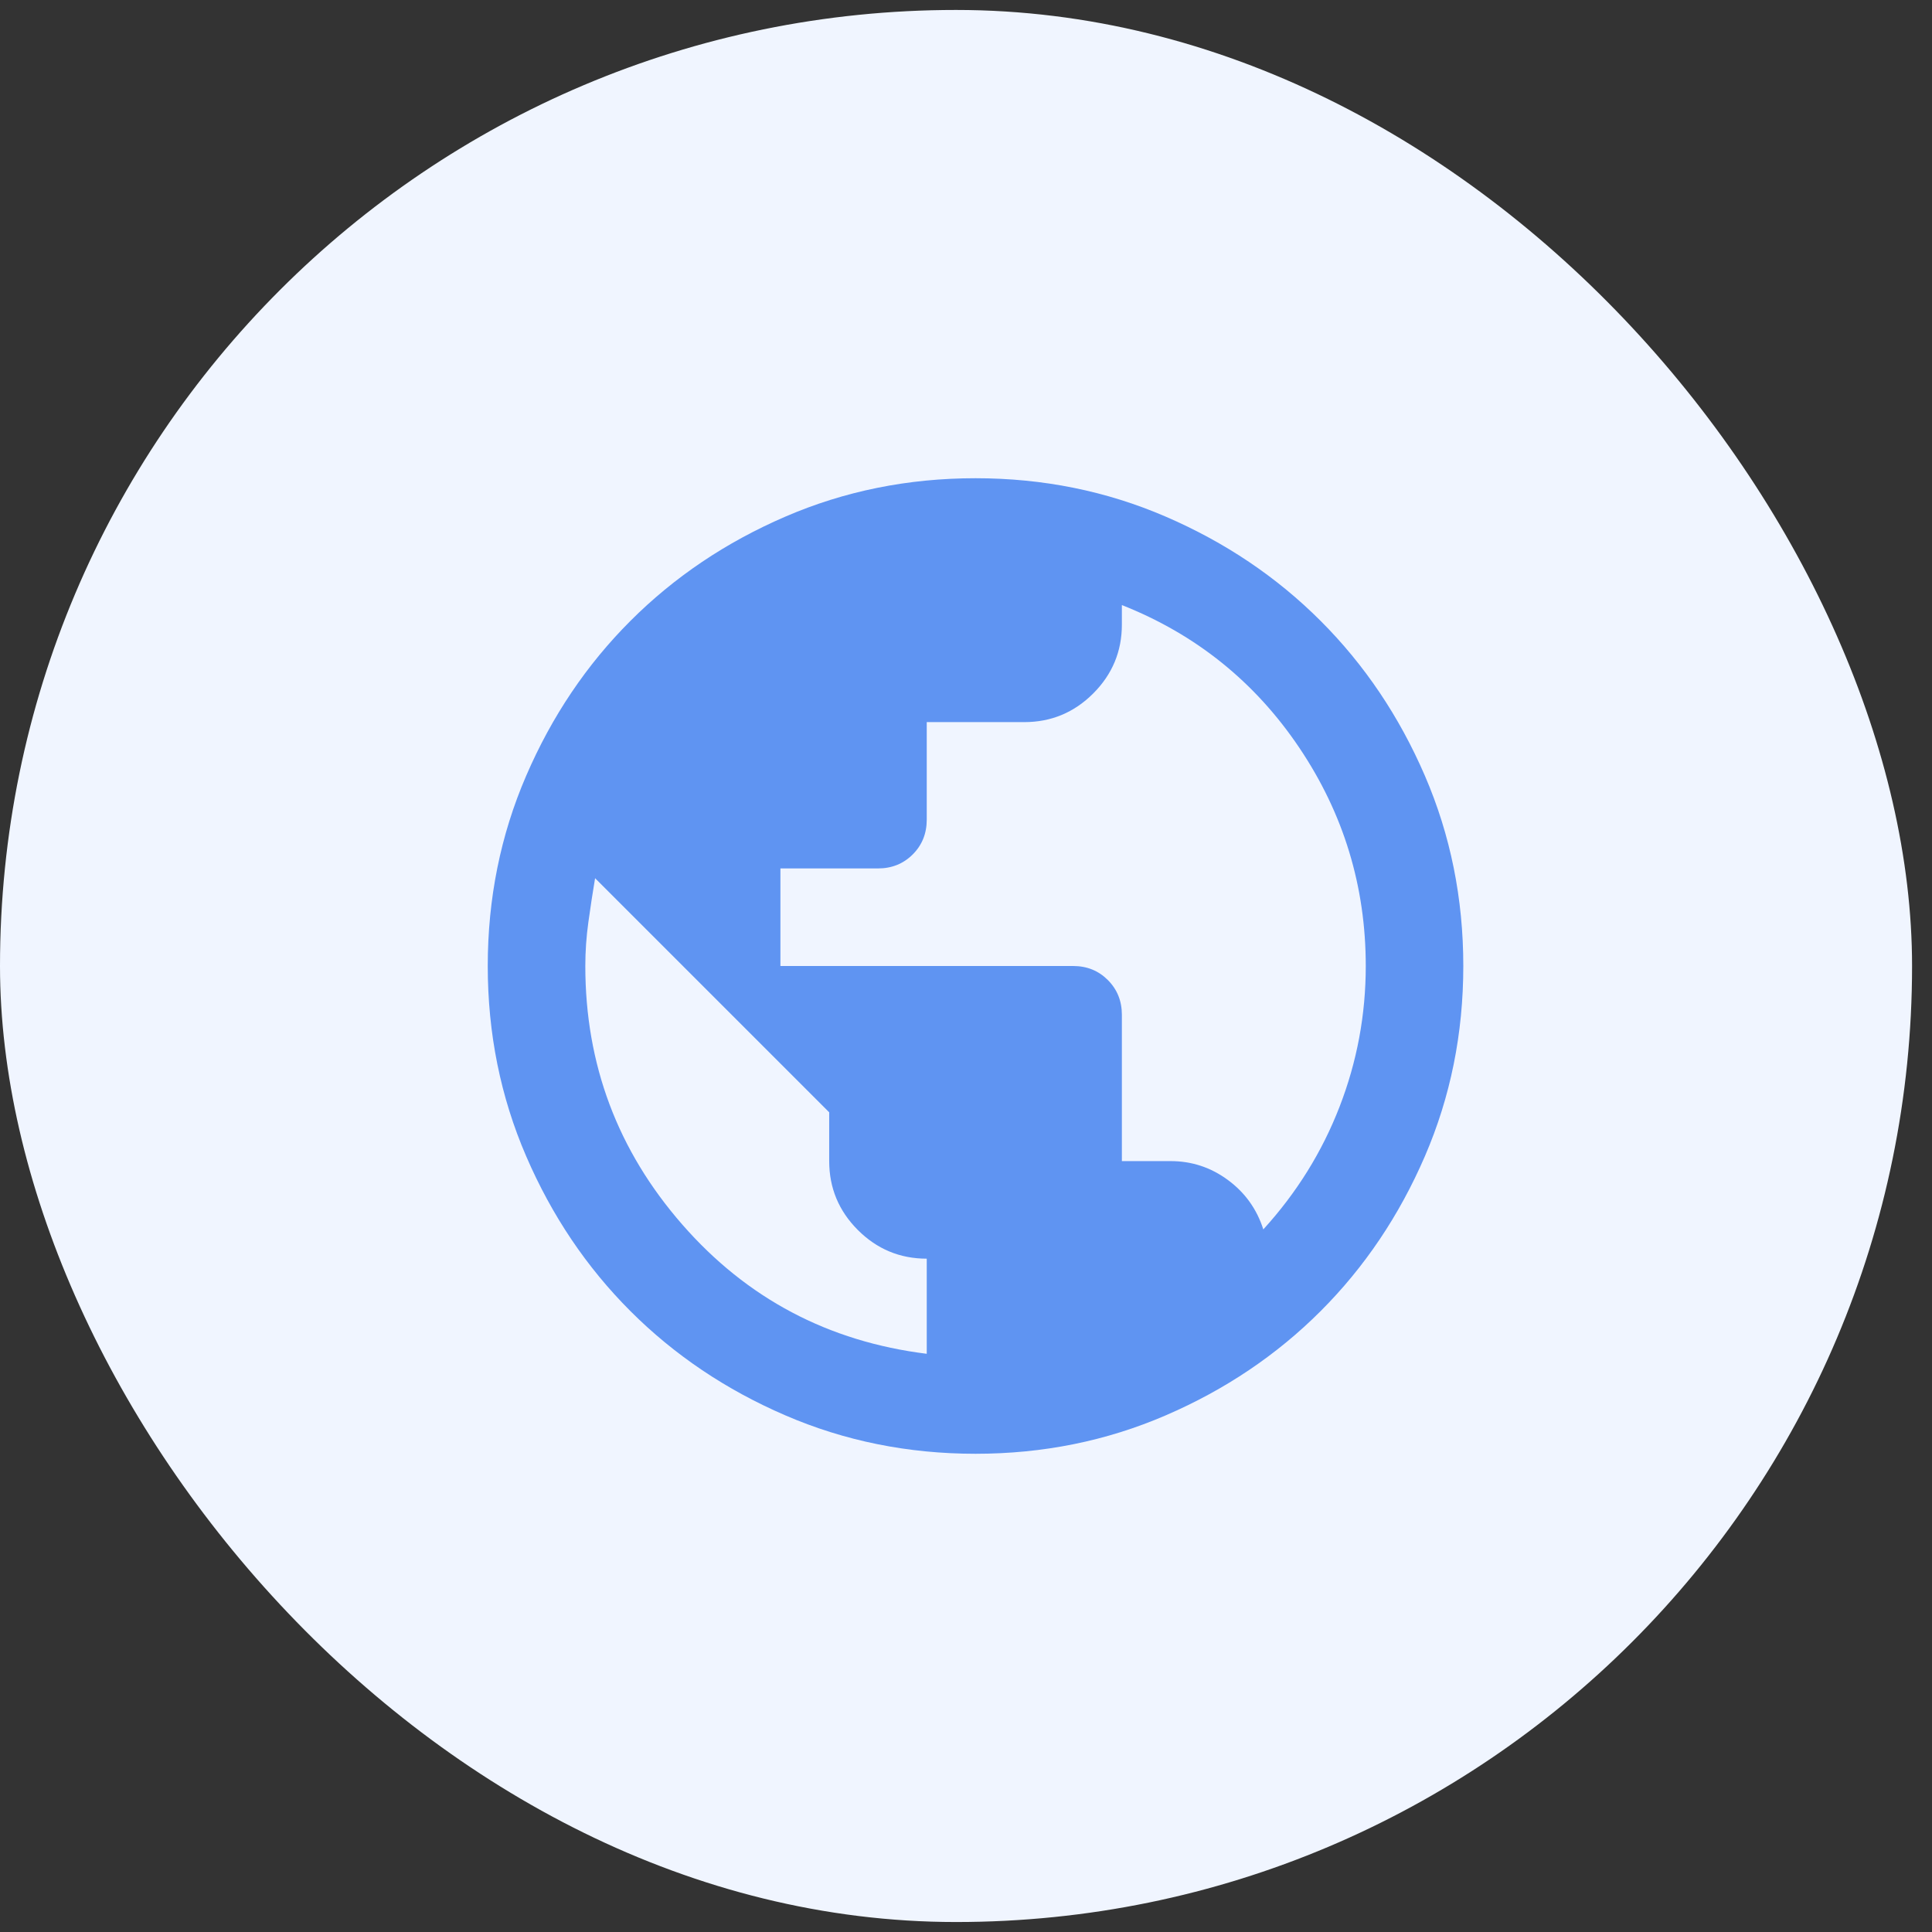 <svg width="72" height="72" viewBox="0 0 72 72" fill="none" xmlns="http://www.w3.org/2000/svg">
<rect x="0" y="0" width="72" height="72" fill="#333333" stroke="none"/>
<rect y="0.371" width="71.257" height="71.257" rx="35.629" fill="#F0F5FF"/>
<mask id="mask0_3723_56" style="mask-type:alpha" maskUnits="userSpaceOnUse" x="14" y="14" width="45" height="44">
<rect x="14.542" y="14.187" width="43.627" height="43.627" fill="#D9D9D9"/>
</mask>
<g mask="url(#mask0_3723_56)">
<path d="M36.355 54.178C33.841 54.178 31.477 53.701 29.266 52.746C27.054 51.792 25.13 50.497 23.494 48.861C21.858 47.225 20.563 45.301 19.609 43.089C18.654 40.878 18.177 38.515 18.177 36C18.177 33.486 18.654 31.122 19.609 28.911C20.563 26.699 21.858 24.775 23.494 23.139C25.13 21.503 27.054 20.208 29.266 19.254C31.477 18.299 33.841 17.822 36.355 17.822C38.87 17.822 41.233 18.299 43.444 19.254C45.656 20.208 47.58 21.503 49.216 23.139C50.852 24.775 52.147 26.699 53.102 28.911C54.056 31.122 54.533 33.486 54.533 36C54.533 38.515 54.056 40.878 53.102 43.089C52.147 45.301 50.852 47.225 49.216 48.861C47.58 50.497 45.656 51.792 43.444 52.746C41.233 53.701 38.87 54.178 36.355 54.178ZM34.537 50.452V46.907C33.538 46.907 32.682 46.551 31.97 45.839C31.258 45.127 30.902 44.271 30.902 43.271V41.453L22.177 32.728C22.086 33.273 22.002 33.819 21.927 34.364C21.851 34.909 21.813 35.455 21.813 36C21.813 39.666 23.017 42.877 25.426 45.634C27.834 48.391 30.872 49.997 34.537 50.452ZM47.08 45.816C48.322 44.453 49.269 42.93 49.92 41.249C50.572 39.568 50.898 37.818 50.898 36C50.898 33.031 50.072 30.32 48.421 27.866C46.77 25.412 44.566 23.639 41.809 22.549V23.276C41.809 24.275 41.453 25.131 40.741 25.843C40.029 26.555 39.173 26.911 38.173 26.911H34.537V30.547C34.537 31.062 34.363 31.494 34.015 31.842C33.666 32.19 33.235 32.364 32.72 32.364H29.084V36H39.991C40.506 36 40.938 36.174 41.286 36.523C41.634 36.871 41.809 37.303 41.809 37.818V43.271H43.626C44.414 43.271 45.126 43.506 45.762 43.976C46.398 44.445 46.838 45.059 47.08 45.816Z" fill="#5F94F2"/>
</g>
</svg>
